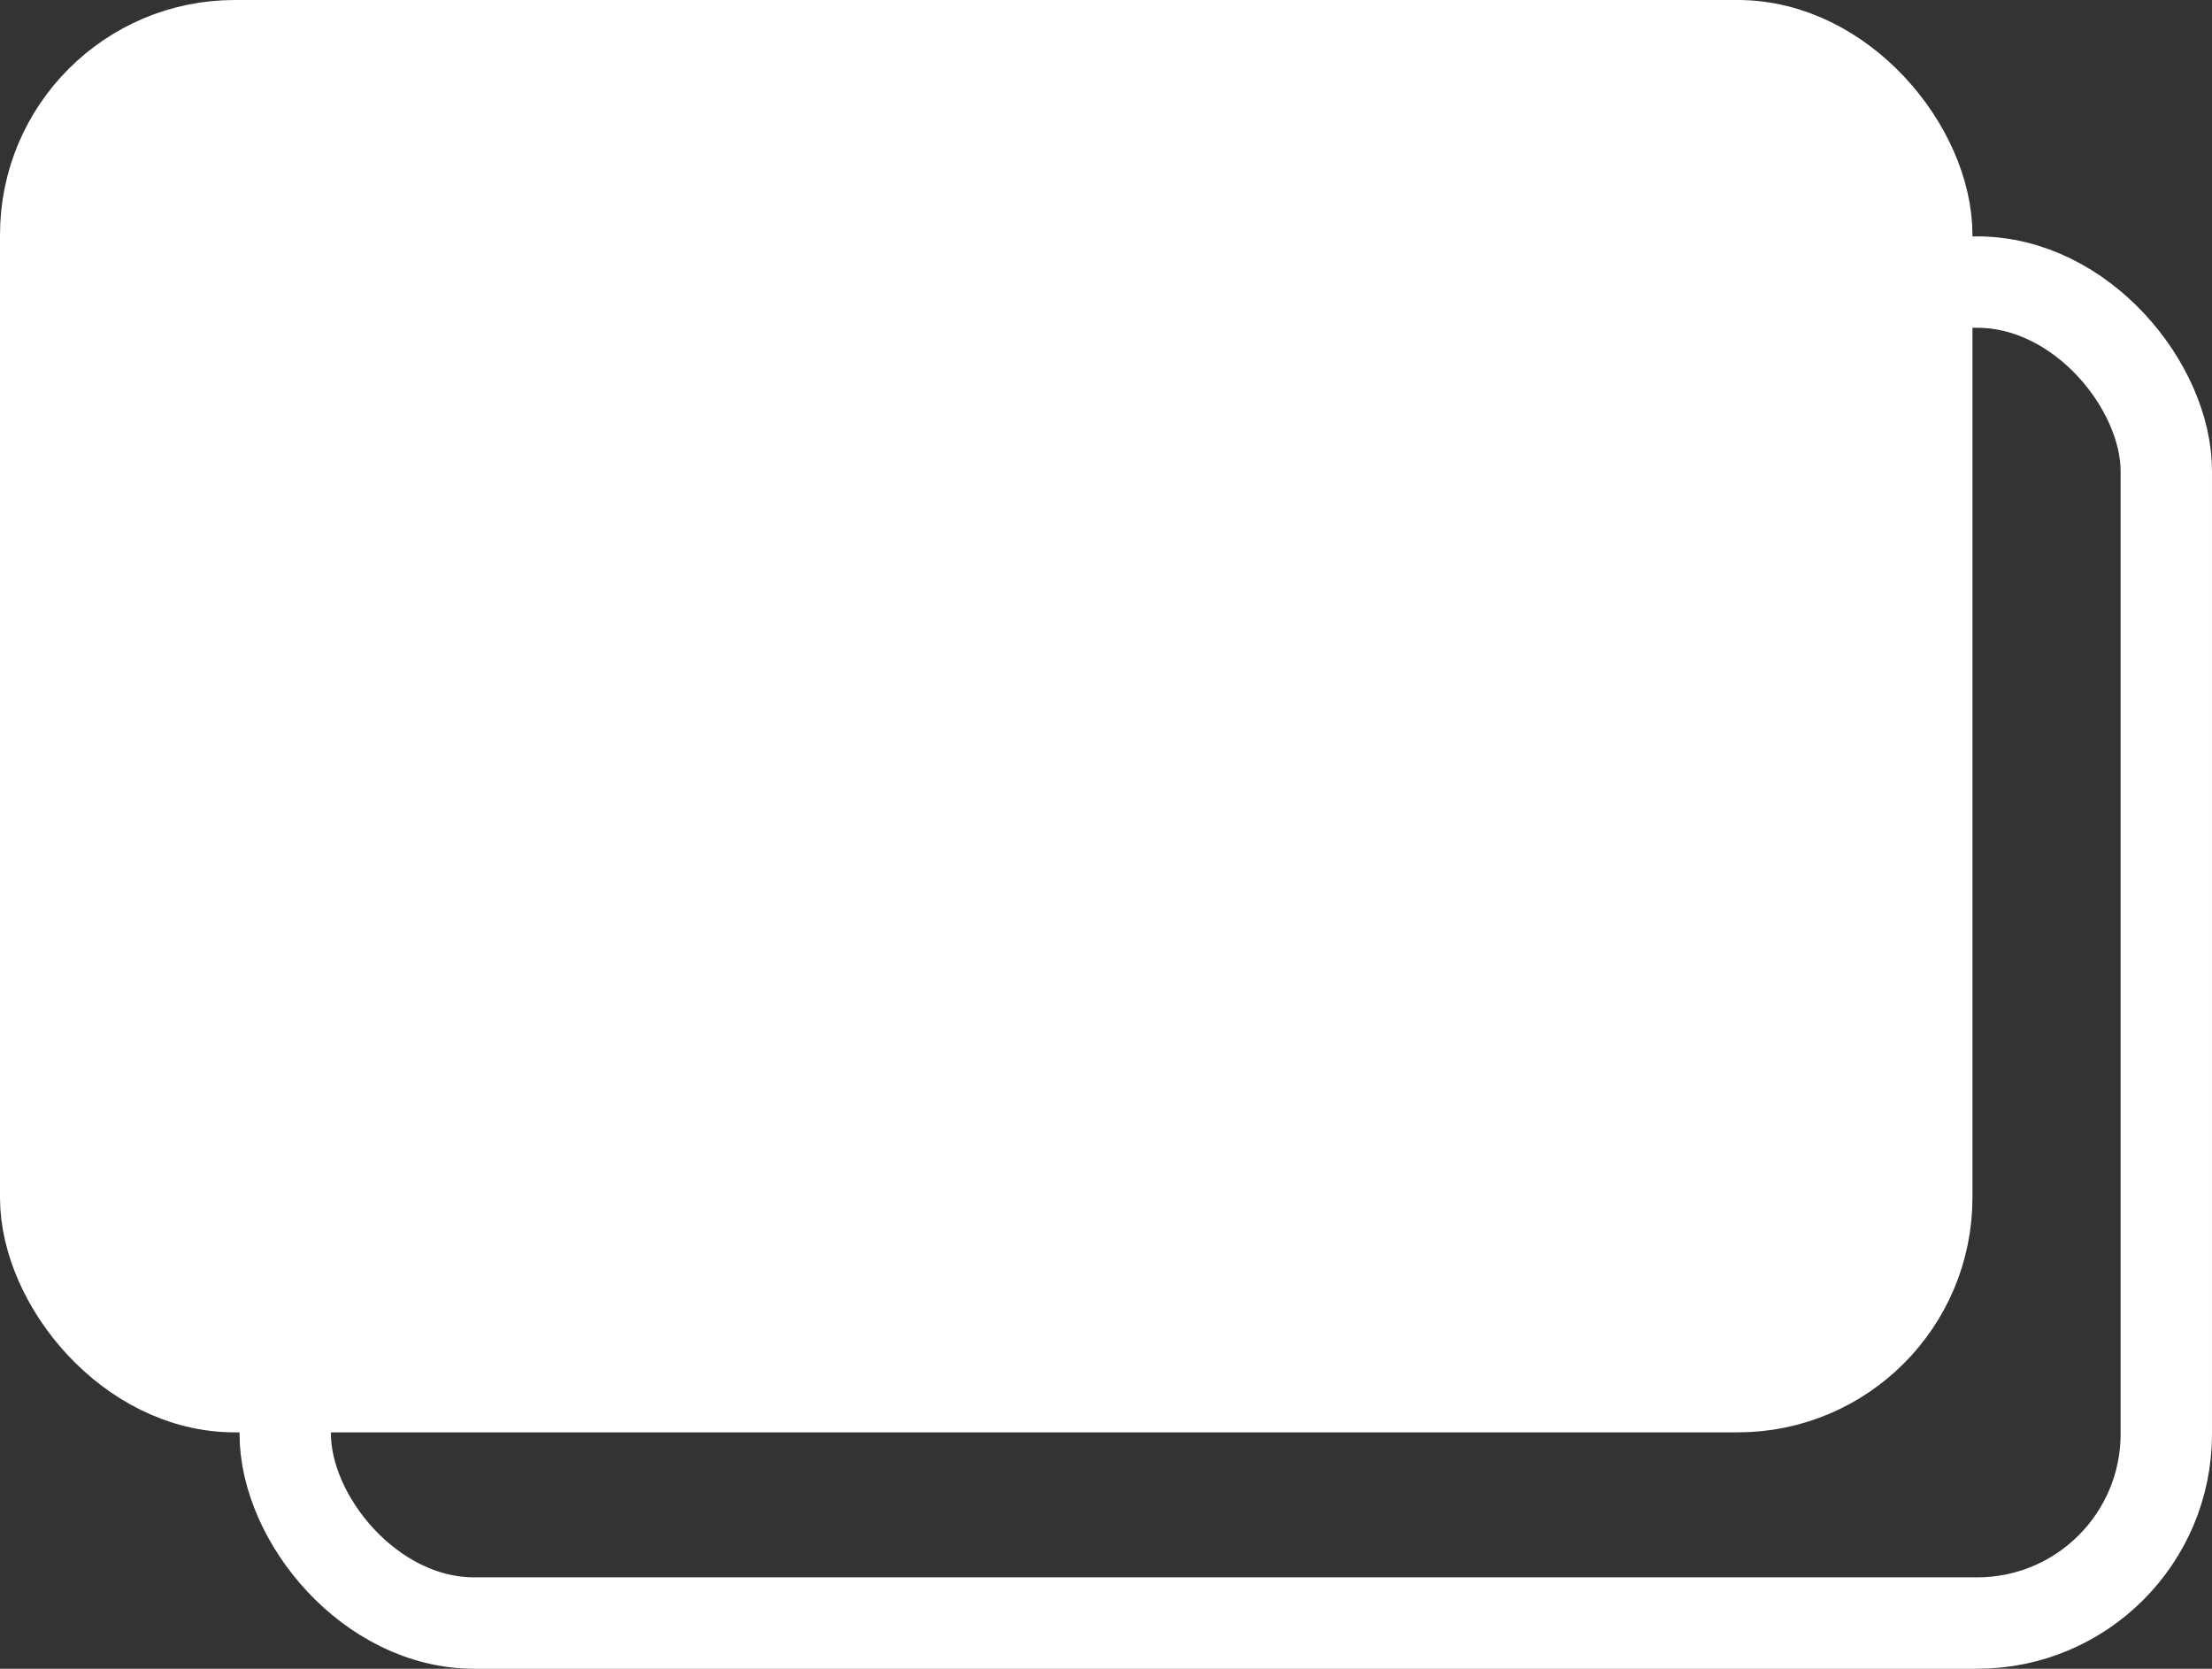 <svg id="Layer_1" data-name="Layer 1" xmlns="http://www.w3.org/2000/svg" viewBox="0 0 193.64 146.06"><rect x="0" y="0" width="193.64" height="146.06" fill="#333333" stroke="none"/><defs><style>.cls-1{fill:#fff;}.cls-1,.cls-2{stroke:#fff;stroke-miterlimit:10;stroke-width:8px;}.cls-2{fill:none;}</style></defs><rect class="cls-1" x="4" y="4" width="164.67" height="117.37" rx="16.55"/><rect class="cls-2" x="24.97" y="24.69" width="164.67" height="117.37" rx="16.55"/></svg>